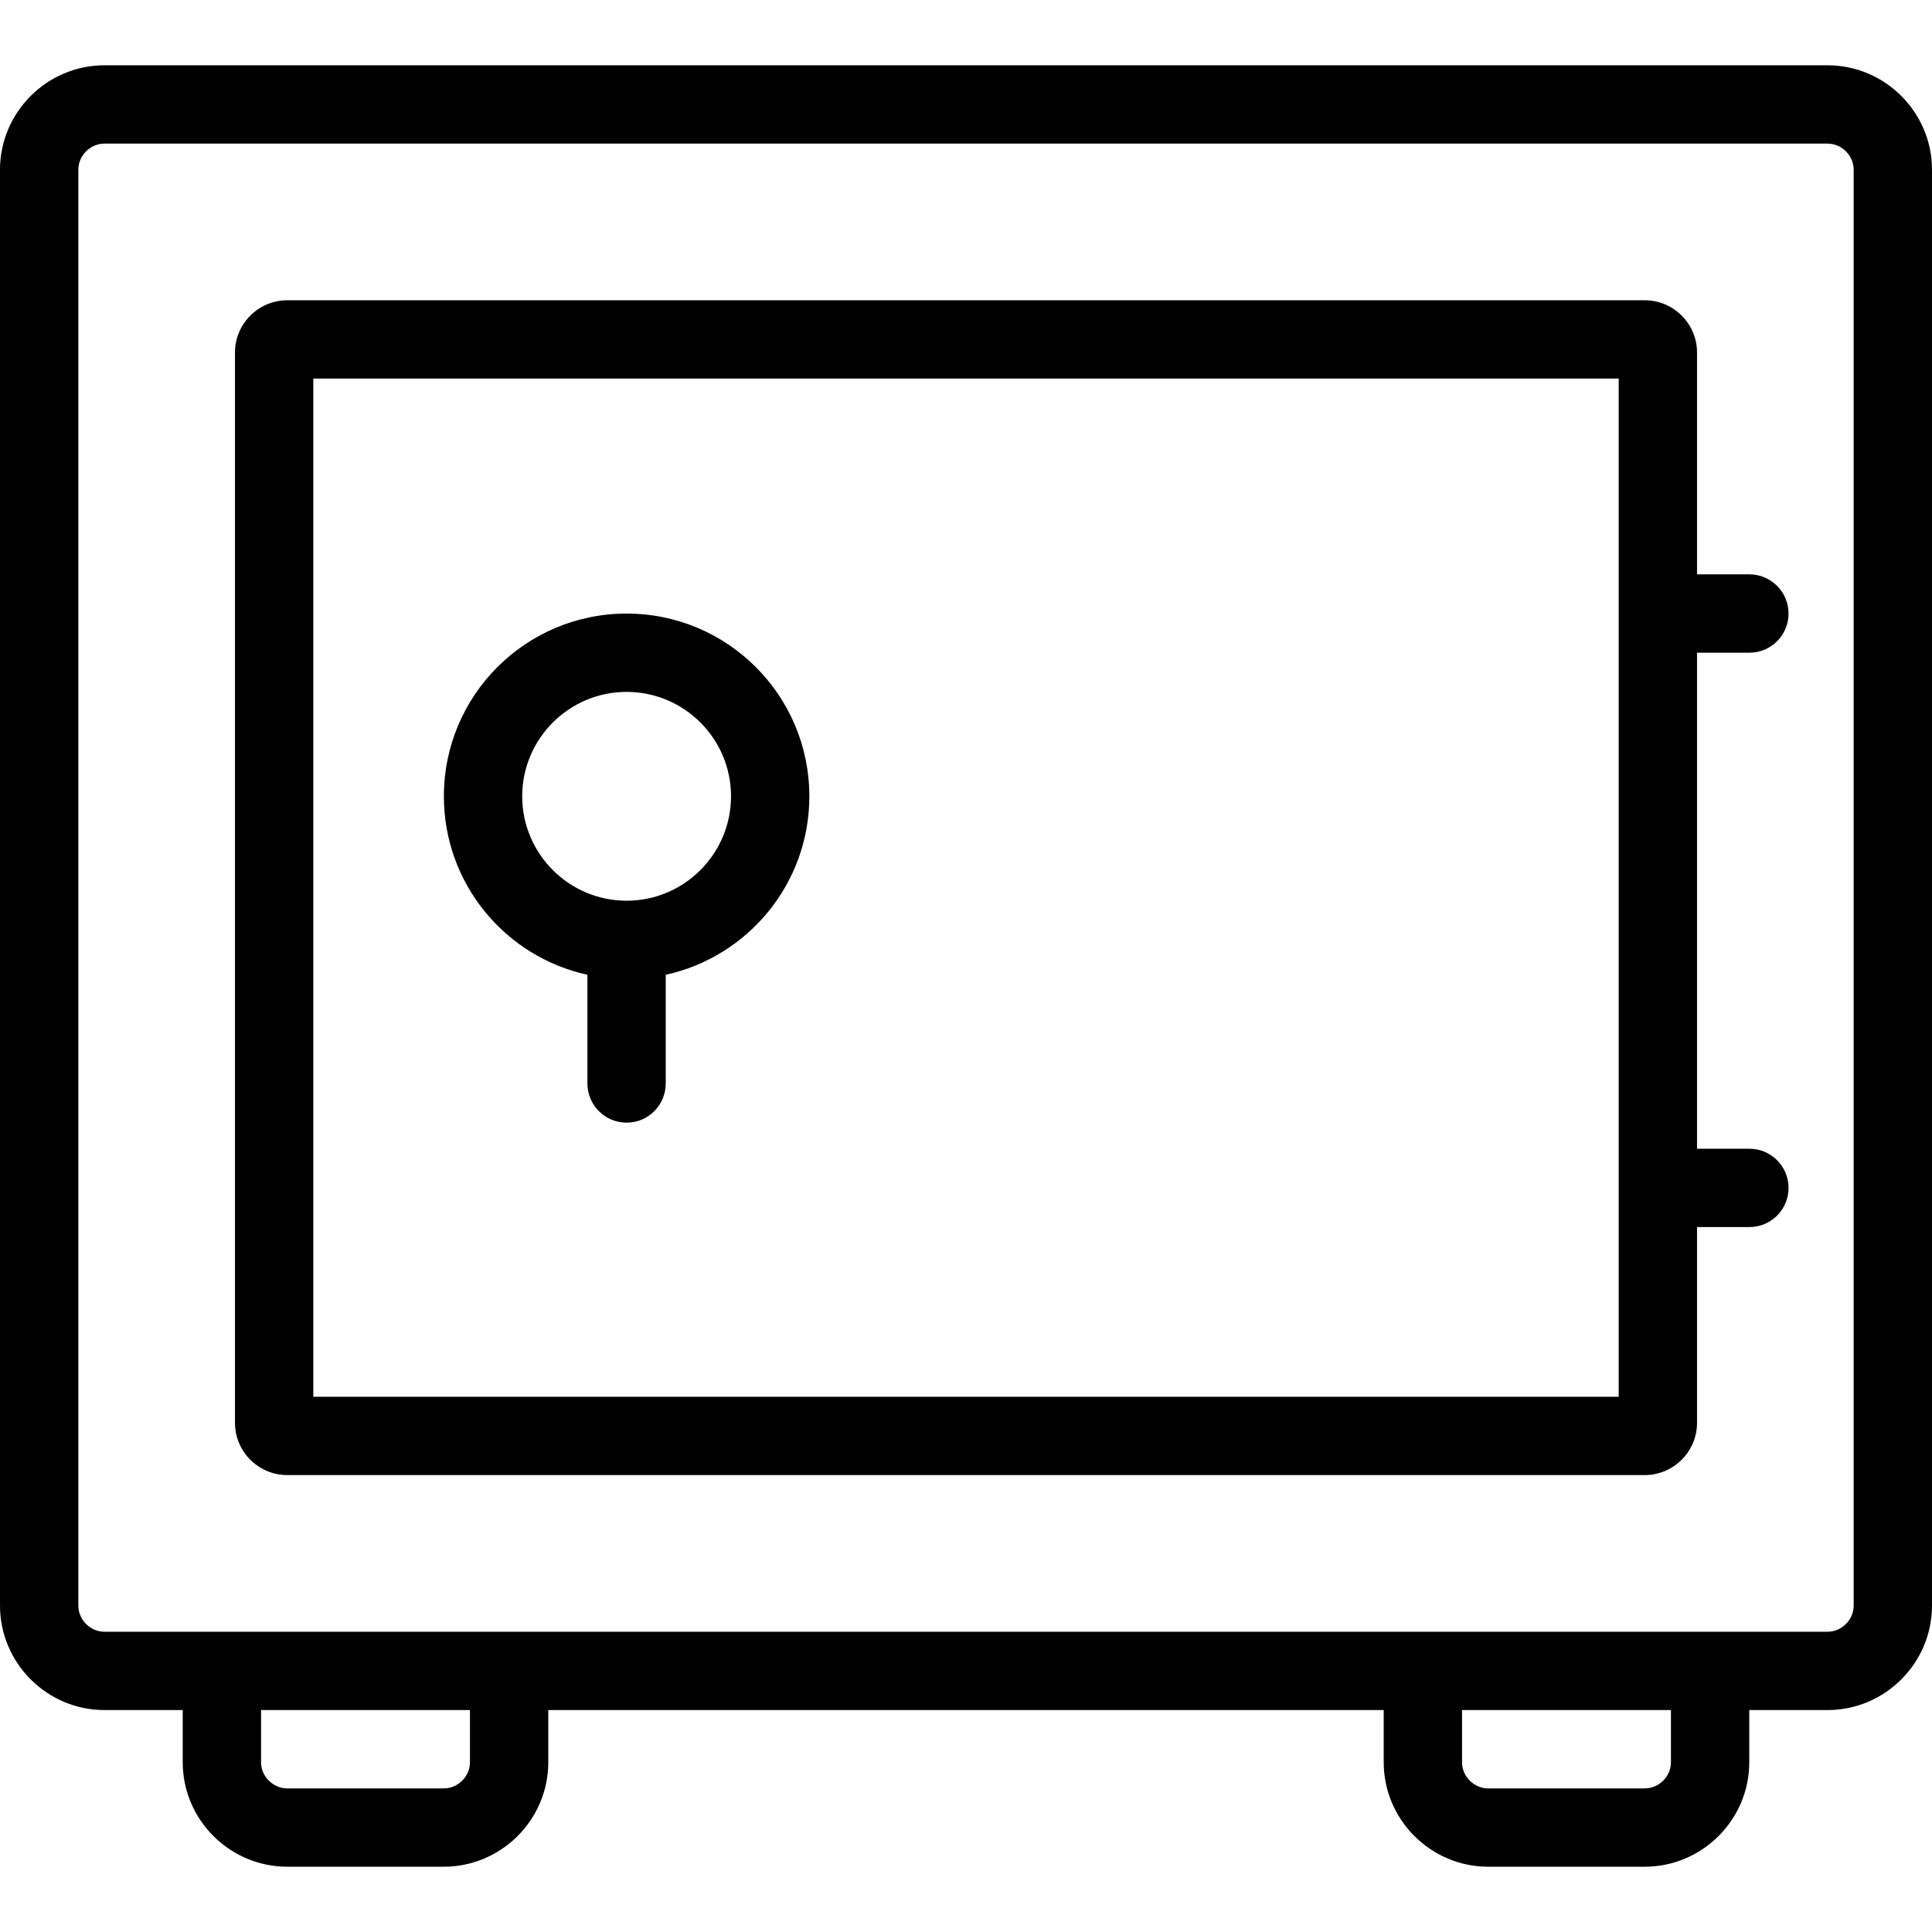<svg width="24" height="24" viewBox="0 0 24 24" fill="none" xmlns="http://www.w3.org/2000/svg">
<g clip-path="url(#clip0_626_205)">
<path d="M22.703 0.811H1.297C0.584 0.811 0 1.395 0 2.108V19.946C0 20.659 0.584 21.243 1.297 21.243H2.27V21.892C2.27 22.605 2.854 23.189 3.568 23.189H5.514C6.227 23.189 6.811 22.605 6.811 21.892V21.243H17.189V21.892C17.189 22.605 17.773 23.189 18.486 23.189H20.432C21.146 23.189 21.73 22.605 21.73 21.892V21.243H22.703C23.416 21.243 24 20.659 24 19.946V2.108C24 1.395 23.416 0.811 22.703 0.811ZM5.514 22.216H3.568C3.392 22.216 3.243 22.068 3.243 21.892V21.243H5.838V21.892C5.838 22.068 5.689 22.216 5.514 22.216ZM20.757 21.892H20.757C20.757 22.068 20.608 22.216 20.432 22.216H18.486C18.311 22.216 18.162 22.068 18.162 21.892V21.243H20.757V21.892ZM22.703 20.27H1.297C1.122 20.27 0.973 20.122 0.973 19.946V2.108C0.973 1.932 1.122 1.784 1.297 1.784H22.703C22.878 1.784 23.027 1.932 23.027 2.108V19.946C23.027 20.122 22.878 20.27 22.703 20.27Z" fill="black"/>
<path d="M21.732 14.27H21.081V8.108H21.732C22 8.108 22.218 7.891 22.218 7.622C22.218 7.353 22 7.135 21.732 7.135H21.081V4.378C21.081 4.022 20.789 3.73 20.433 3.73H3.568C3.211 3.73 2.919 4.022 2.919 4.378V17.676C2.919 18.032 3.211 18.324 3.568 18.324H20.432C20.789 18.324 21.081 18.032 21.081 17.676V15.243H21.732C22 15.243 22.218 15.026 22.218 14.757C22.218 14.488 22 14.27 21.732 14.27ZM20.108 17.351H3.892V4.703H20.108V17.351Z" fill="black"/>
<path d="M7.784 7.622C6.53 7.622 5.514 8.638 5.514 9.892C5.514 10.978 6.277 11.886 7.297 12.109V13.459C7.297 13.728 7.515 13.946 7.784 13.946C8.053 13.946 8.27 13.728 8.27 13.459V12.109C9.29 11.886 10.054 10.978 10.054 9.892C10.054 8.638 9.037 7.622 7.784 7.622ZM7.784 11.189C7.069 11.189 6.487 10.607 6.487 9.892C6.487 9.176 7.069 8.595 7.784 8.595C8.499 8.595 9.081 9.176 9.081 9.892C9.081 10.607 8.499 11.189 7.784 11.189Z" fill="black"/>
</g>
<defs>
<clipPath id="clip0_626_205">
<rect width="24" height="24" fill="white"/>
</clipPath>
</defs>
</svg>
